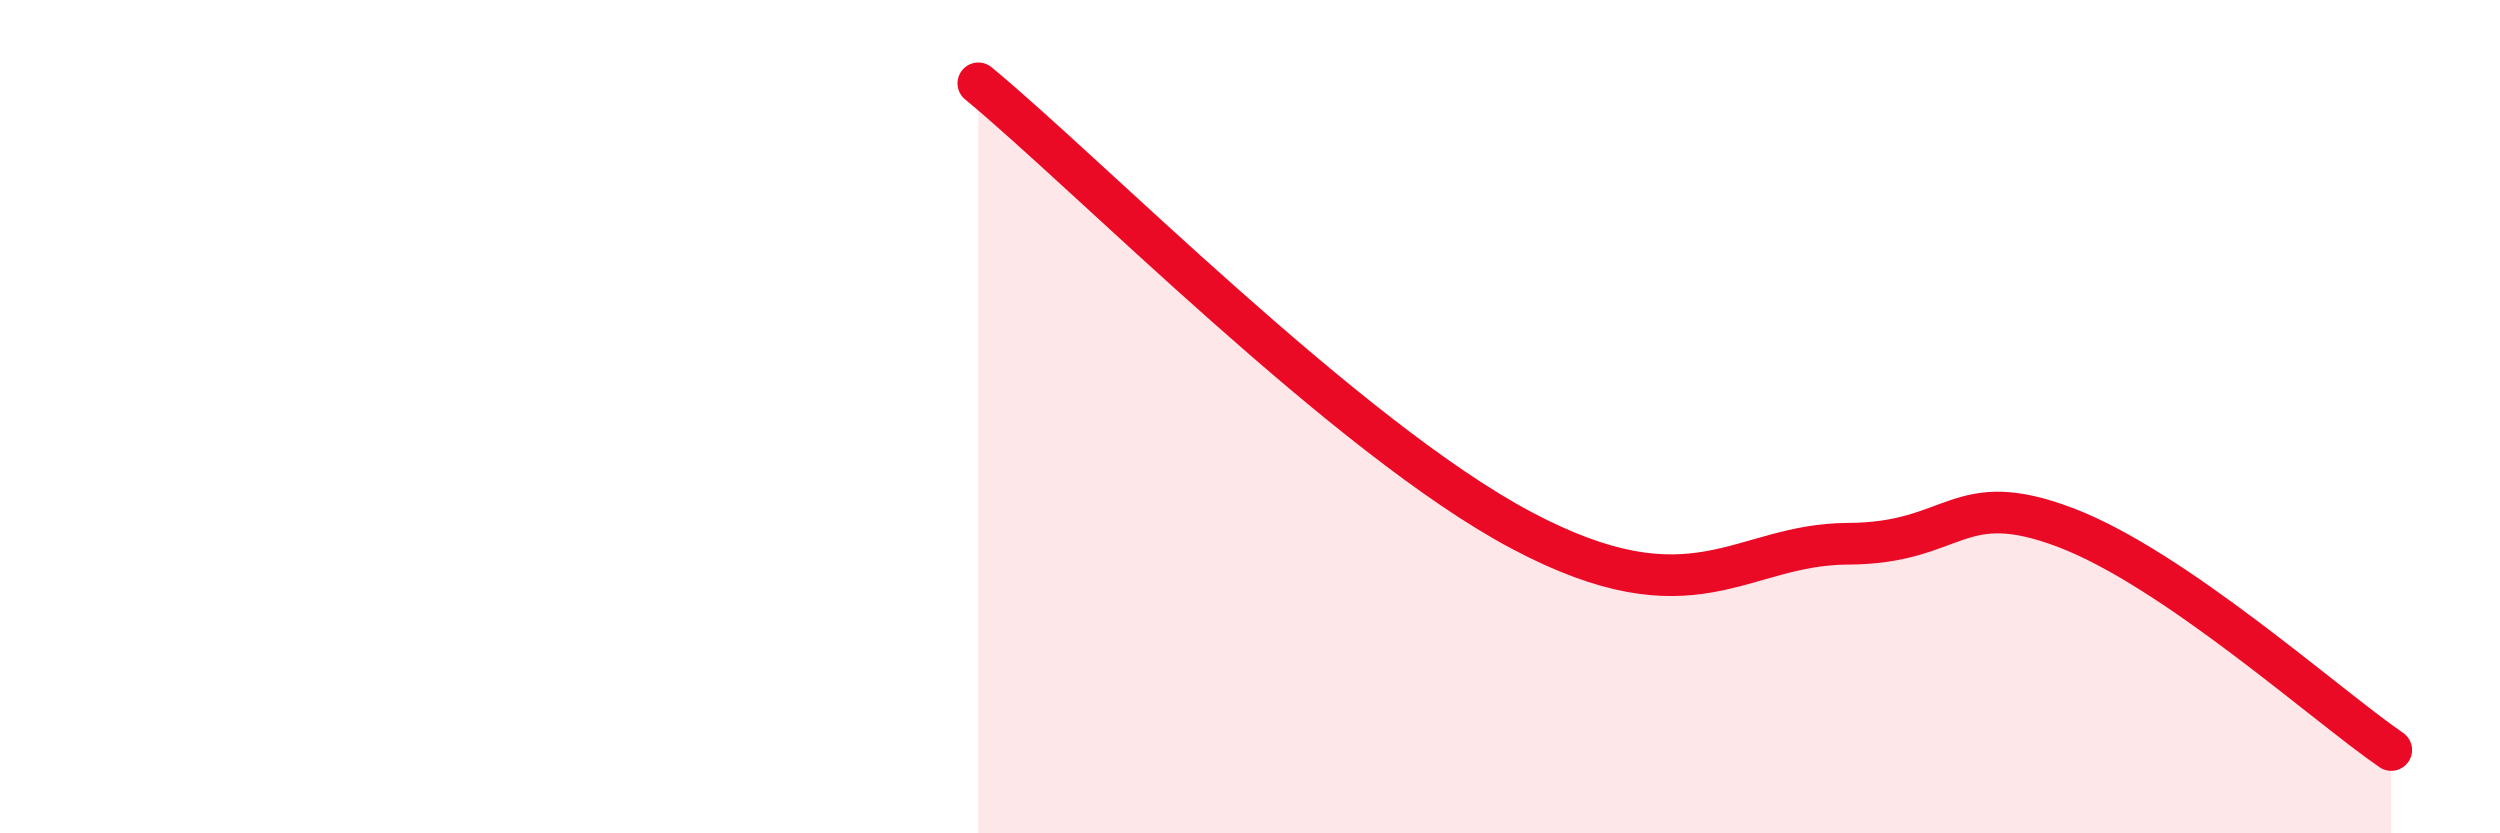 
    <svg width="60" height="20" viewBox="0 0 60 20" xmlns="http://www.w3.org/2000/svg">
      <path
        d="M 23.48,2 C 26.09,4.15 32.35,10.52 36.52,12.73 C 40.69,14.94 41.74,13.06 44.35,13.05 C 46.96,13.04 46.96,11.67 49.57,12.66 C 52.18,13.65 55.83,16.93 57.39,18L57.39 20L23.48 20Z"
        fill="#EB0A25"
        opacity="0.1"
        stroke-linecap="round"
        stroke-linejoin="round"
      />
      <path
        d="M 23.48,2 C 26.09,4.15 32.35,10.52 36.52,12.73 C 40.69,14.94 41.74,13.06 44.35,13.05 C 46.96,13.04 46.96,11.67 49.57,12.66 C 52.18,13.65 55.83,16.93 57.39,18"
        stroke="#EB0A25"
        stroke-width="1"
        fill="none"
        stroke-linecap="round"
        stroke-linejoin="round"
      />
    </svg>
  